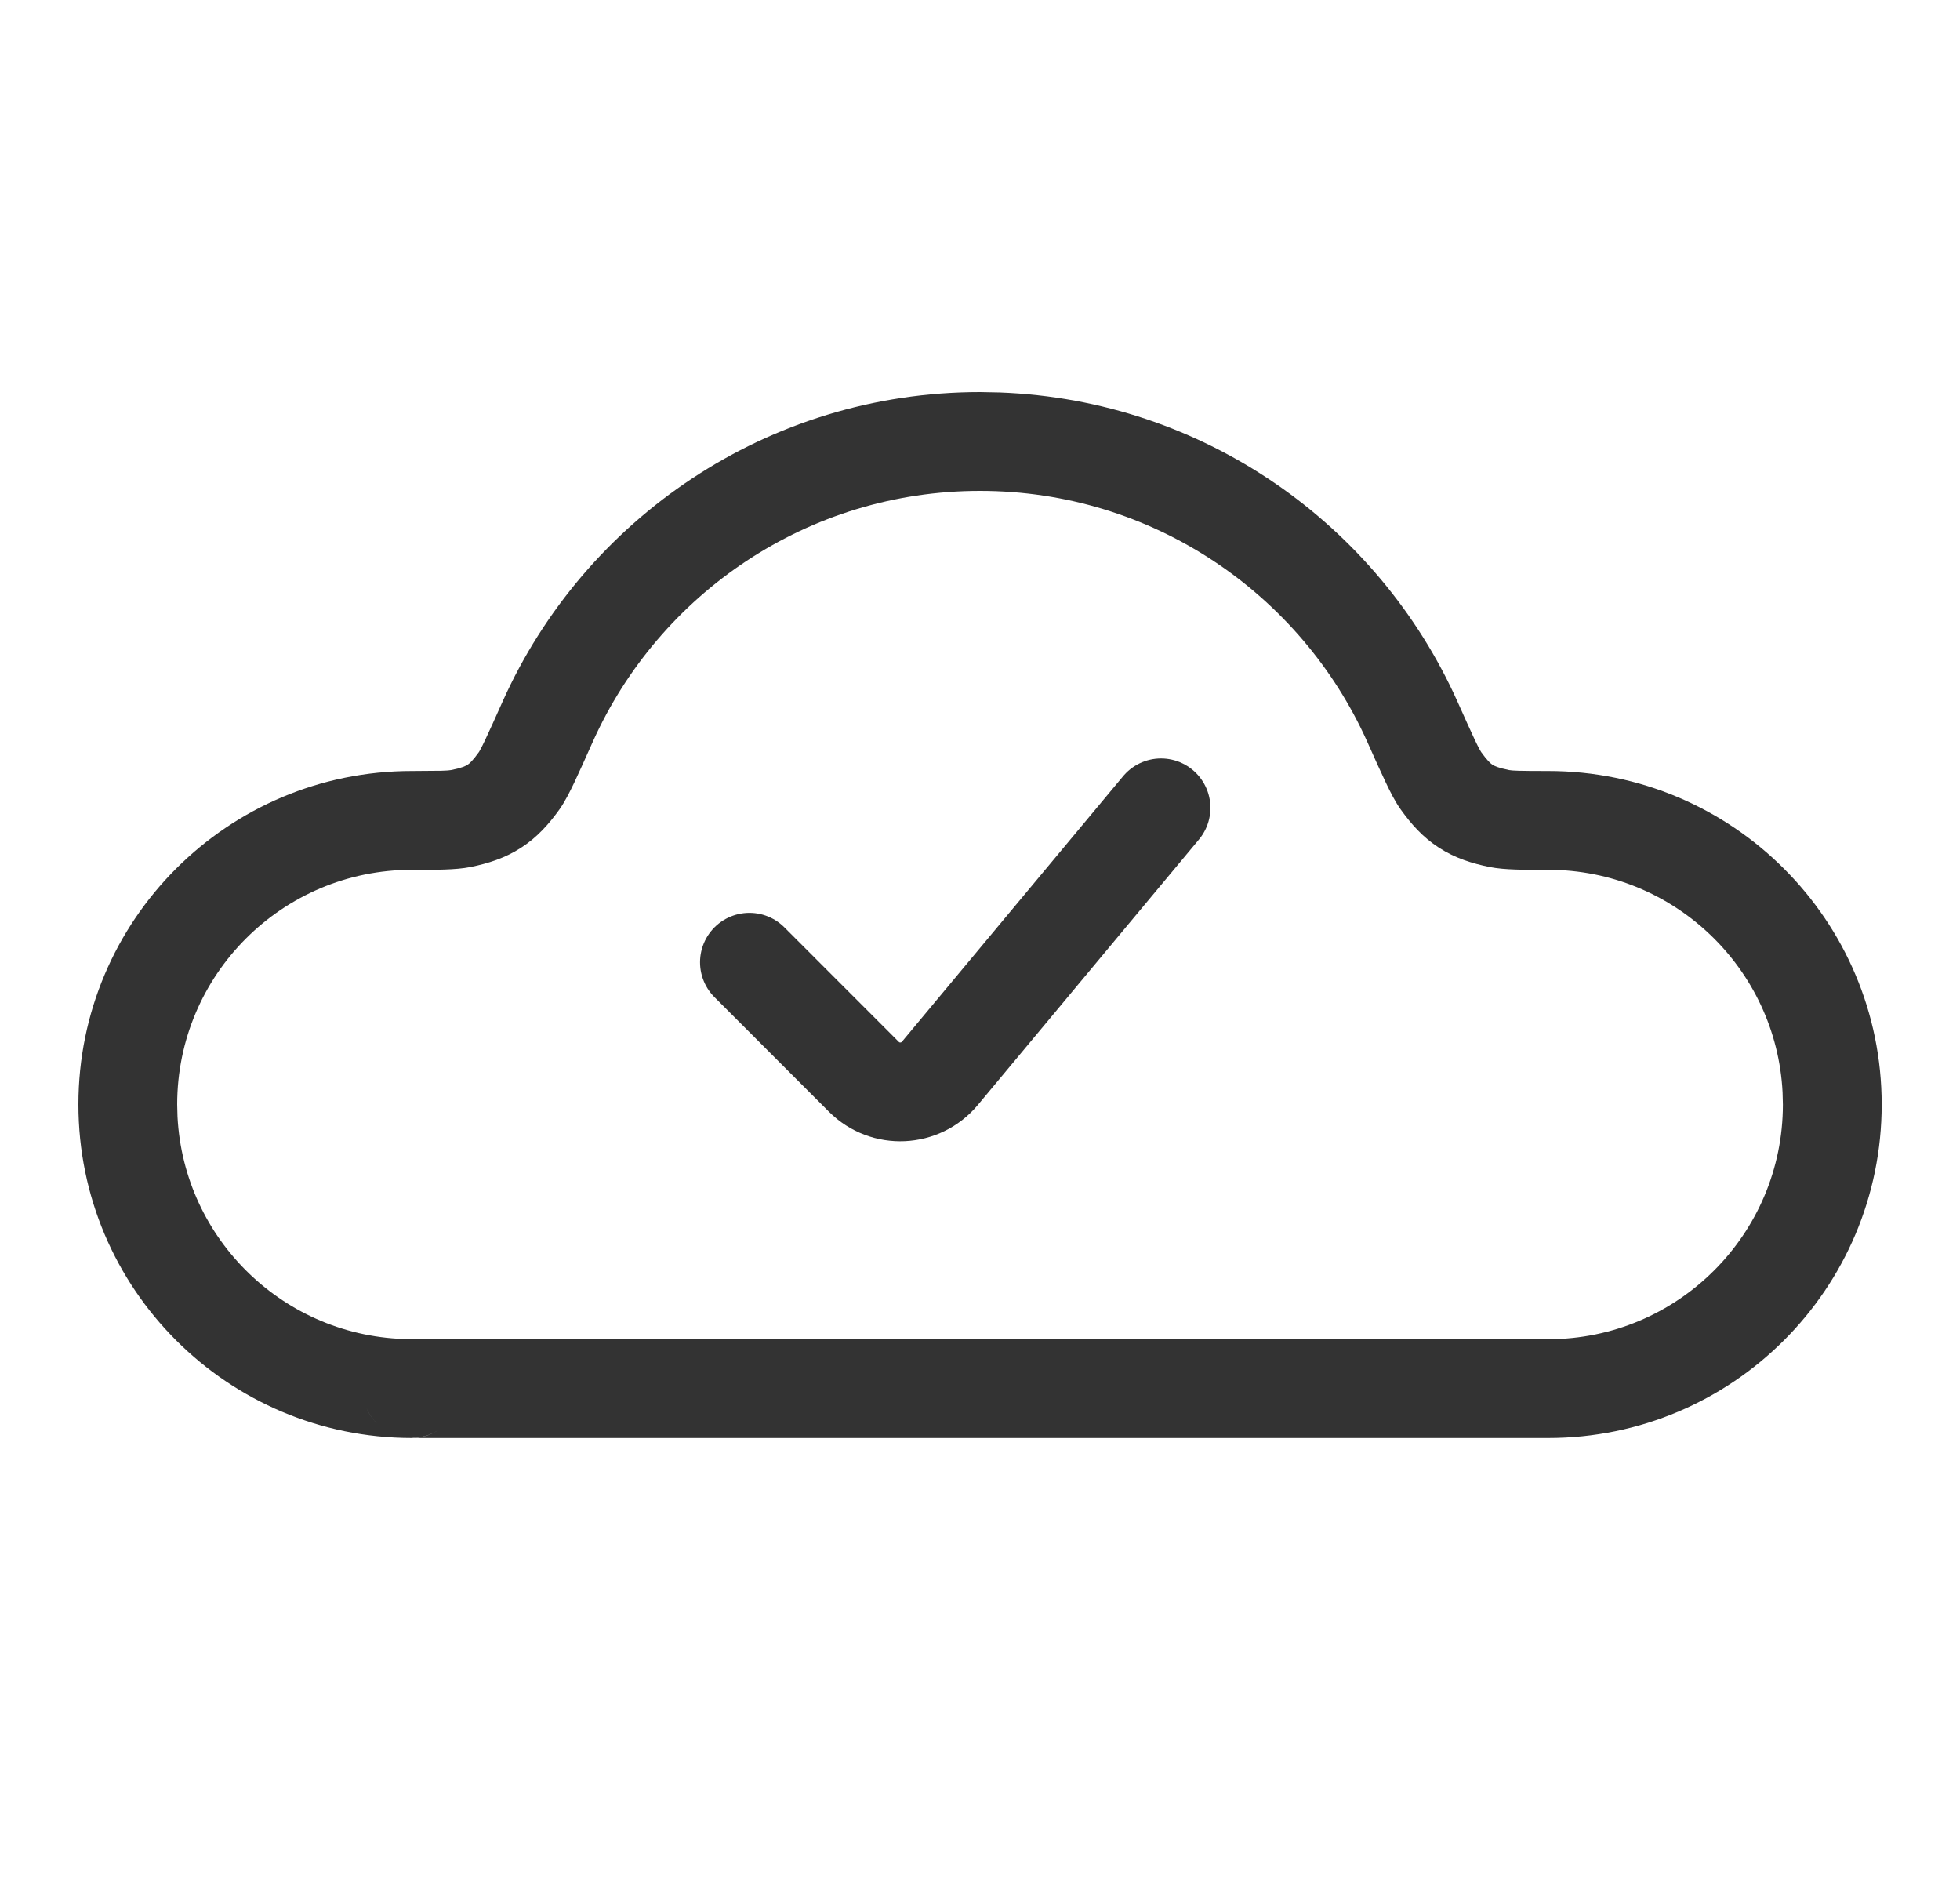 <svg width="25" height="24" viewBox="0 0 25 24" fill="none" xmlns="http://www.w3.org/2000/svg">
<path d="M9.559 12.271L11.019 13.732C11.292 14.005 11.741 13.984 11.988 13.688L14.809 10.302" stroke="#333333" stroke-width="1.26" stroke-linecap="round"/>
<path d="M12.753 5.005C15.357 5.102 17.578 6.693 18.588 8.942C18.687 9.164 18.758 9.321 18.812 9.436C18.866 9.549 18.889 9.586 18.892 9.59C18.974 9.705 19.016 9.739 19.038 9.753C19.06 9.767 19.108 9.792 19.248 9.82C19.288 9.828 19.374 9.832 19.747 9.832C22.096 9.832 24.001 11.736 24.001 14.085C24.001 16.434 22.096 18.338 19.747 18.338H5.283C5.39 18.334 5.496 18.299 5.594 18.235C5.492 18.301 5.375 18.337 5.254 18.337L5.256 18.338H5.254L5.253 18.337V18.338C2.904 18.337 1 16.434 1 14.085C1 11.736 2.904 9.832 5.253 9.832L5.629 9.829C5.702 9.827 5.734 9.824 5.754 9.82C5.894 9.792 5.941 9.767 5.963 9.753C5.985 9.739 6.027 9.705 6.109 9.59C6.112 9.585 6.135 9.548 6.188 9.436C6.243 9.321 6.313 9.164 6.413 8.941C7.455 6.62 9.788 5 12.5 5L12.753 5.005ZM4.822 18.166C4.759 18.107 4.708 18.035 4.674 17.954C4.708 18.037 4.76 18.108 4.822 18.166ZM12.5 6.26C10.302 6.26 8.409 7.572 7.562 9.457C7.465 9.674 7.388 9.847 7.326 9.977C7.269 10.096 7.206 10.223 7.135 10.323C7.004 10.505 6.854 10.677 6.647 10.81C6.441 10.944 6.223 11.011 6.003 11.056C5.806 11.095 5.554 11.092 5.253 11.092C3.6 11.092 2.26 12.432 2.26 14.085L2.264 14.239C2.344 15.81 3.634 17.06 5.221 17.077C5.24 17.076 5.259 17.077 5.278 17.078H19.747C21.4 17.078 22.741 15.738 22.741 14.085L22.737 13.931C22.657 12.35 21.349 11.092 19.747 11.092C19.447 11.092 19.195 11.095 18.999 11.056C18.779 11.011 18.56 10.944 18.354 10.81C18.147 10.677 17.997 10.505 17.866 10.322C17.795 10.223 17.731 10.096 17.675 9.977C17.613 9.847 17.535 9.674 17.439 9.458C16.592 7.572 14.698 6.26 12.5 6.26Z" fill="#333333"/>
</svg>
